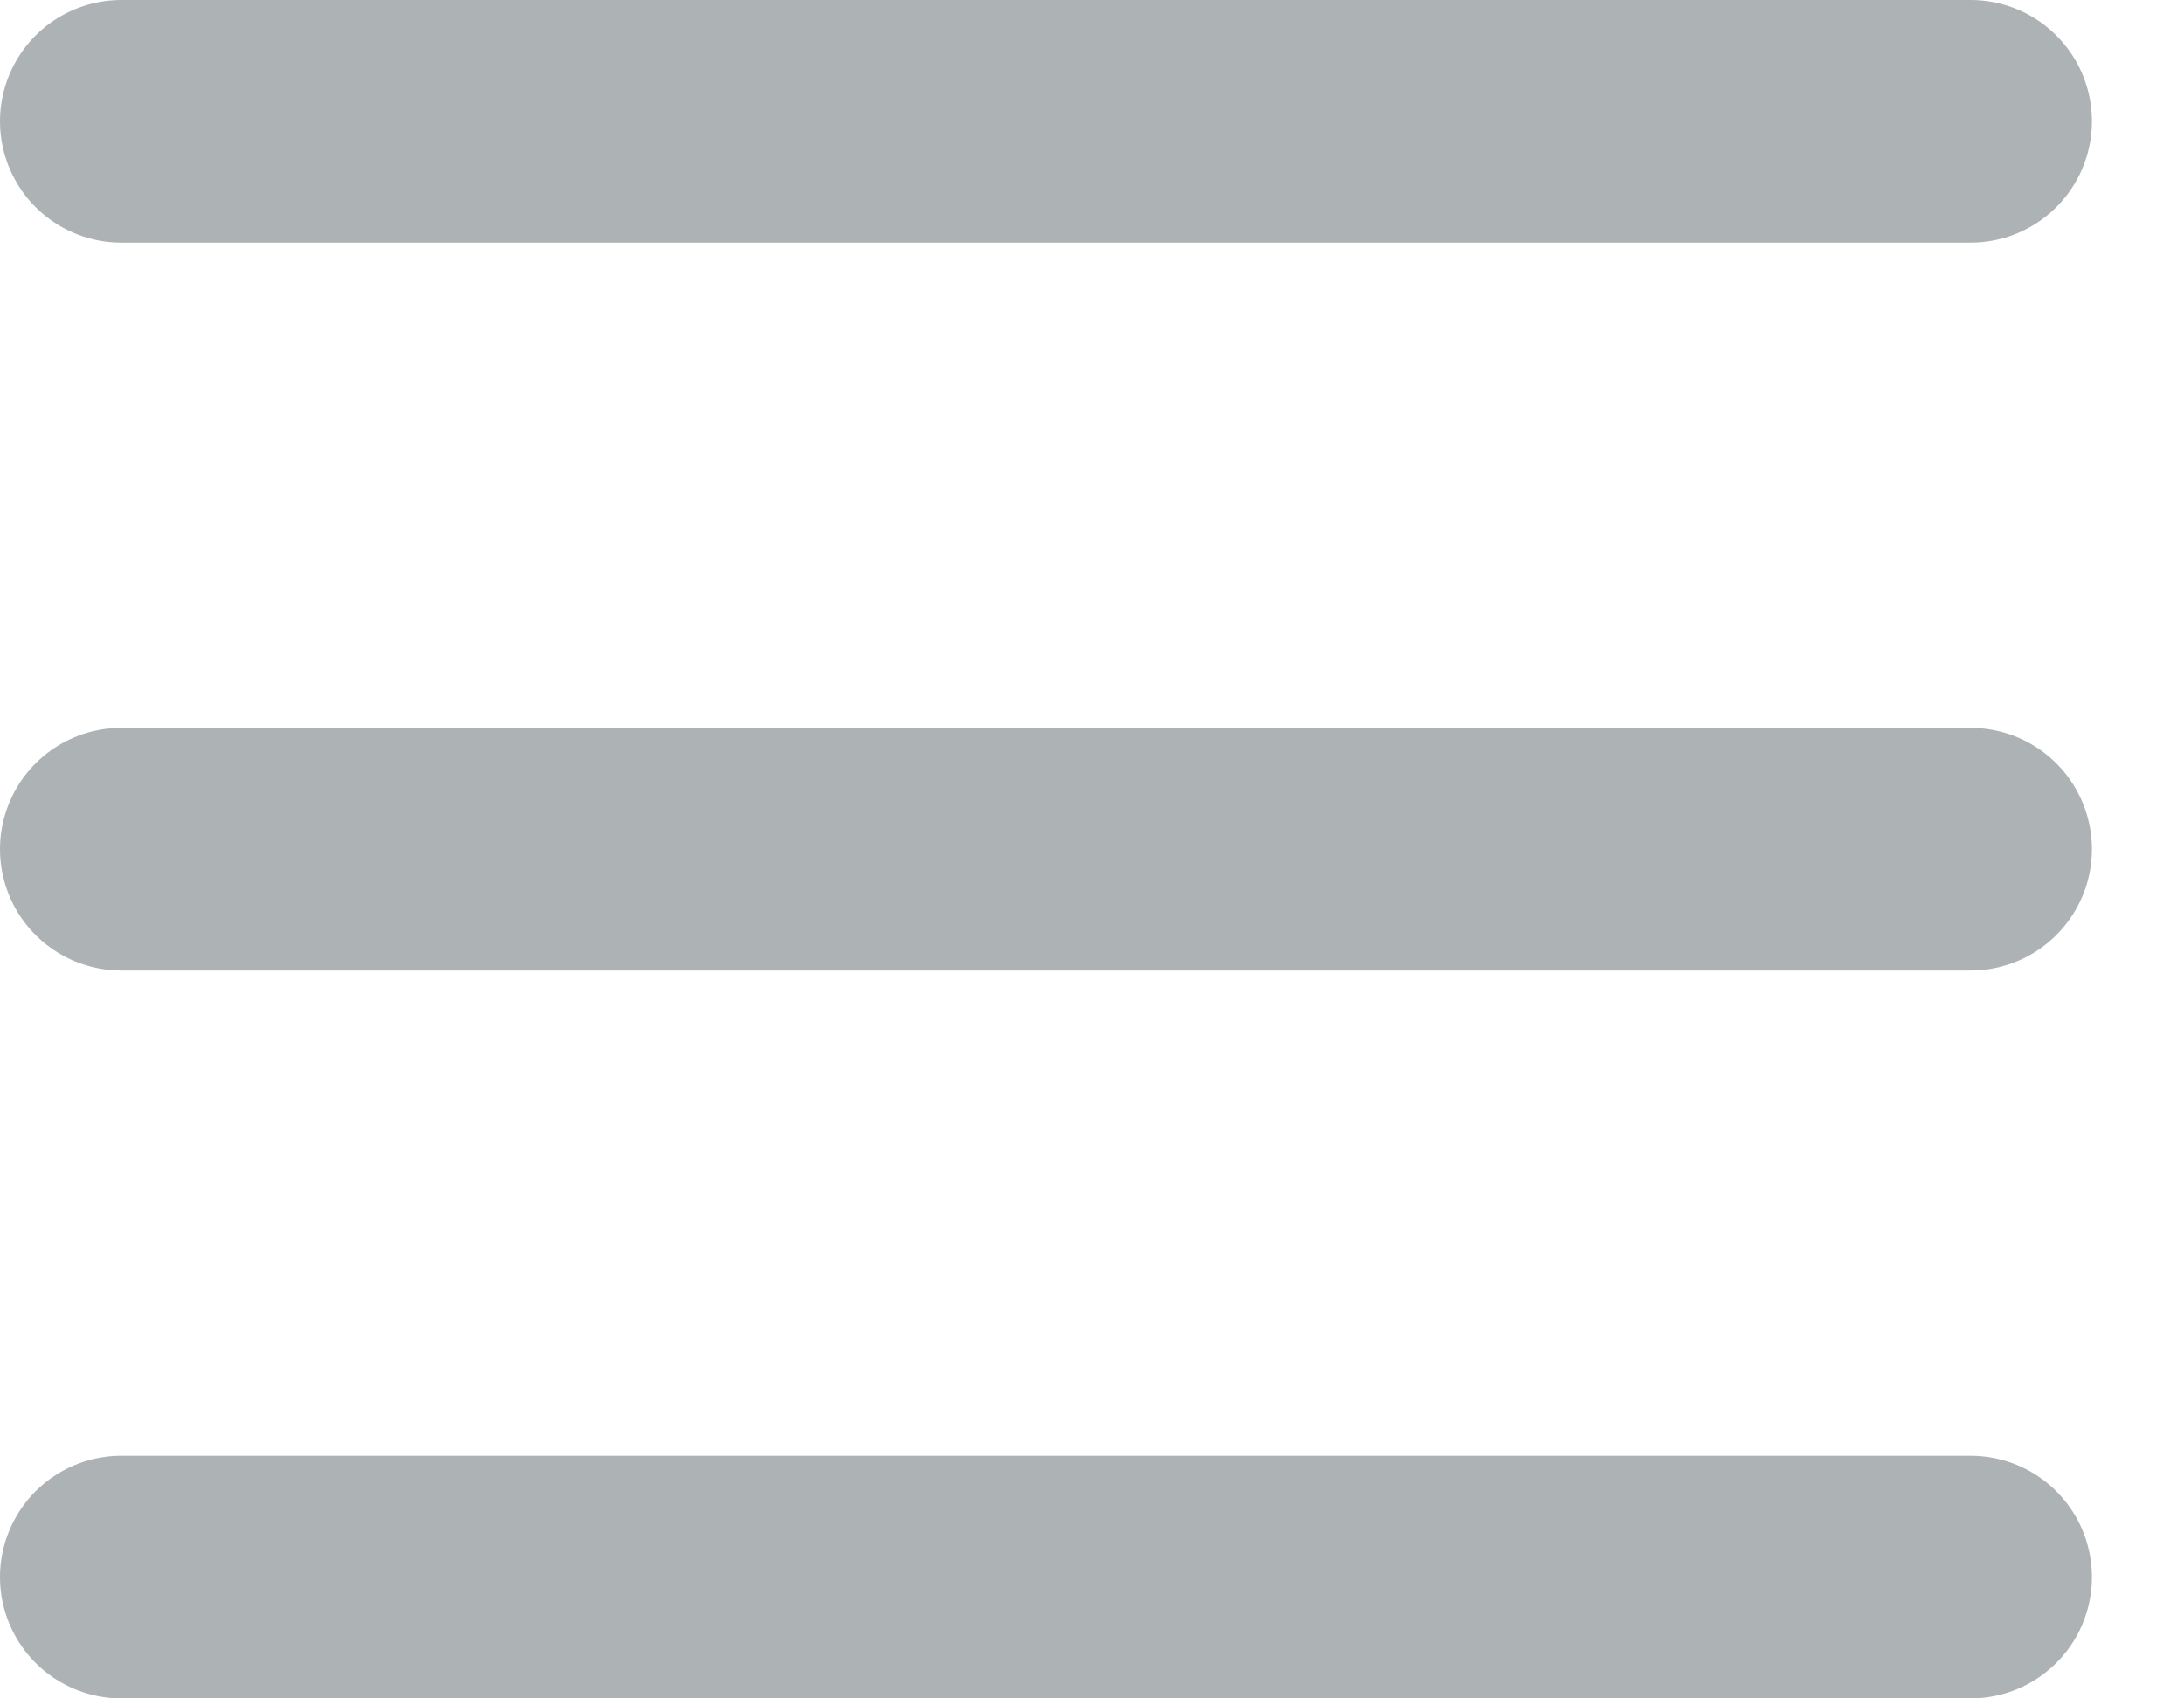 <?xml version="1.0" encoding="utf-8"?>
<svg xmlns="http://www.w3.org/2000/svg" fill="none" height="100%" overflow="visible" preserveAspectRatio="none" style="display: block;" viewBox="0 0 18 14" width="100%">
<g id="Frame 2147237304">
<line id="Line 1" stroke="#ADB2B4" stroke-linecap="round" stroke-width="2" x1="1" x2="16.241" y1="1" y2="1"/>
<line id="Line 2" stroke="#ADB2B4" stroke-linecap="round" stroke-width="2" x1="1" x2="16.241" y1="7" y2="7"/>
<line id="Line 3" stroke="#ADB2B4" stroke-linecap="round" stroke-width="2" x1="1" x2="16.241" y1="13" y2="13"/>
</g>
</svg>